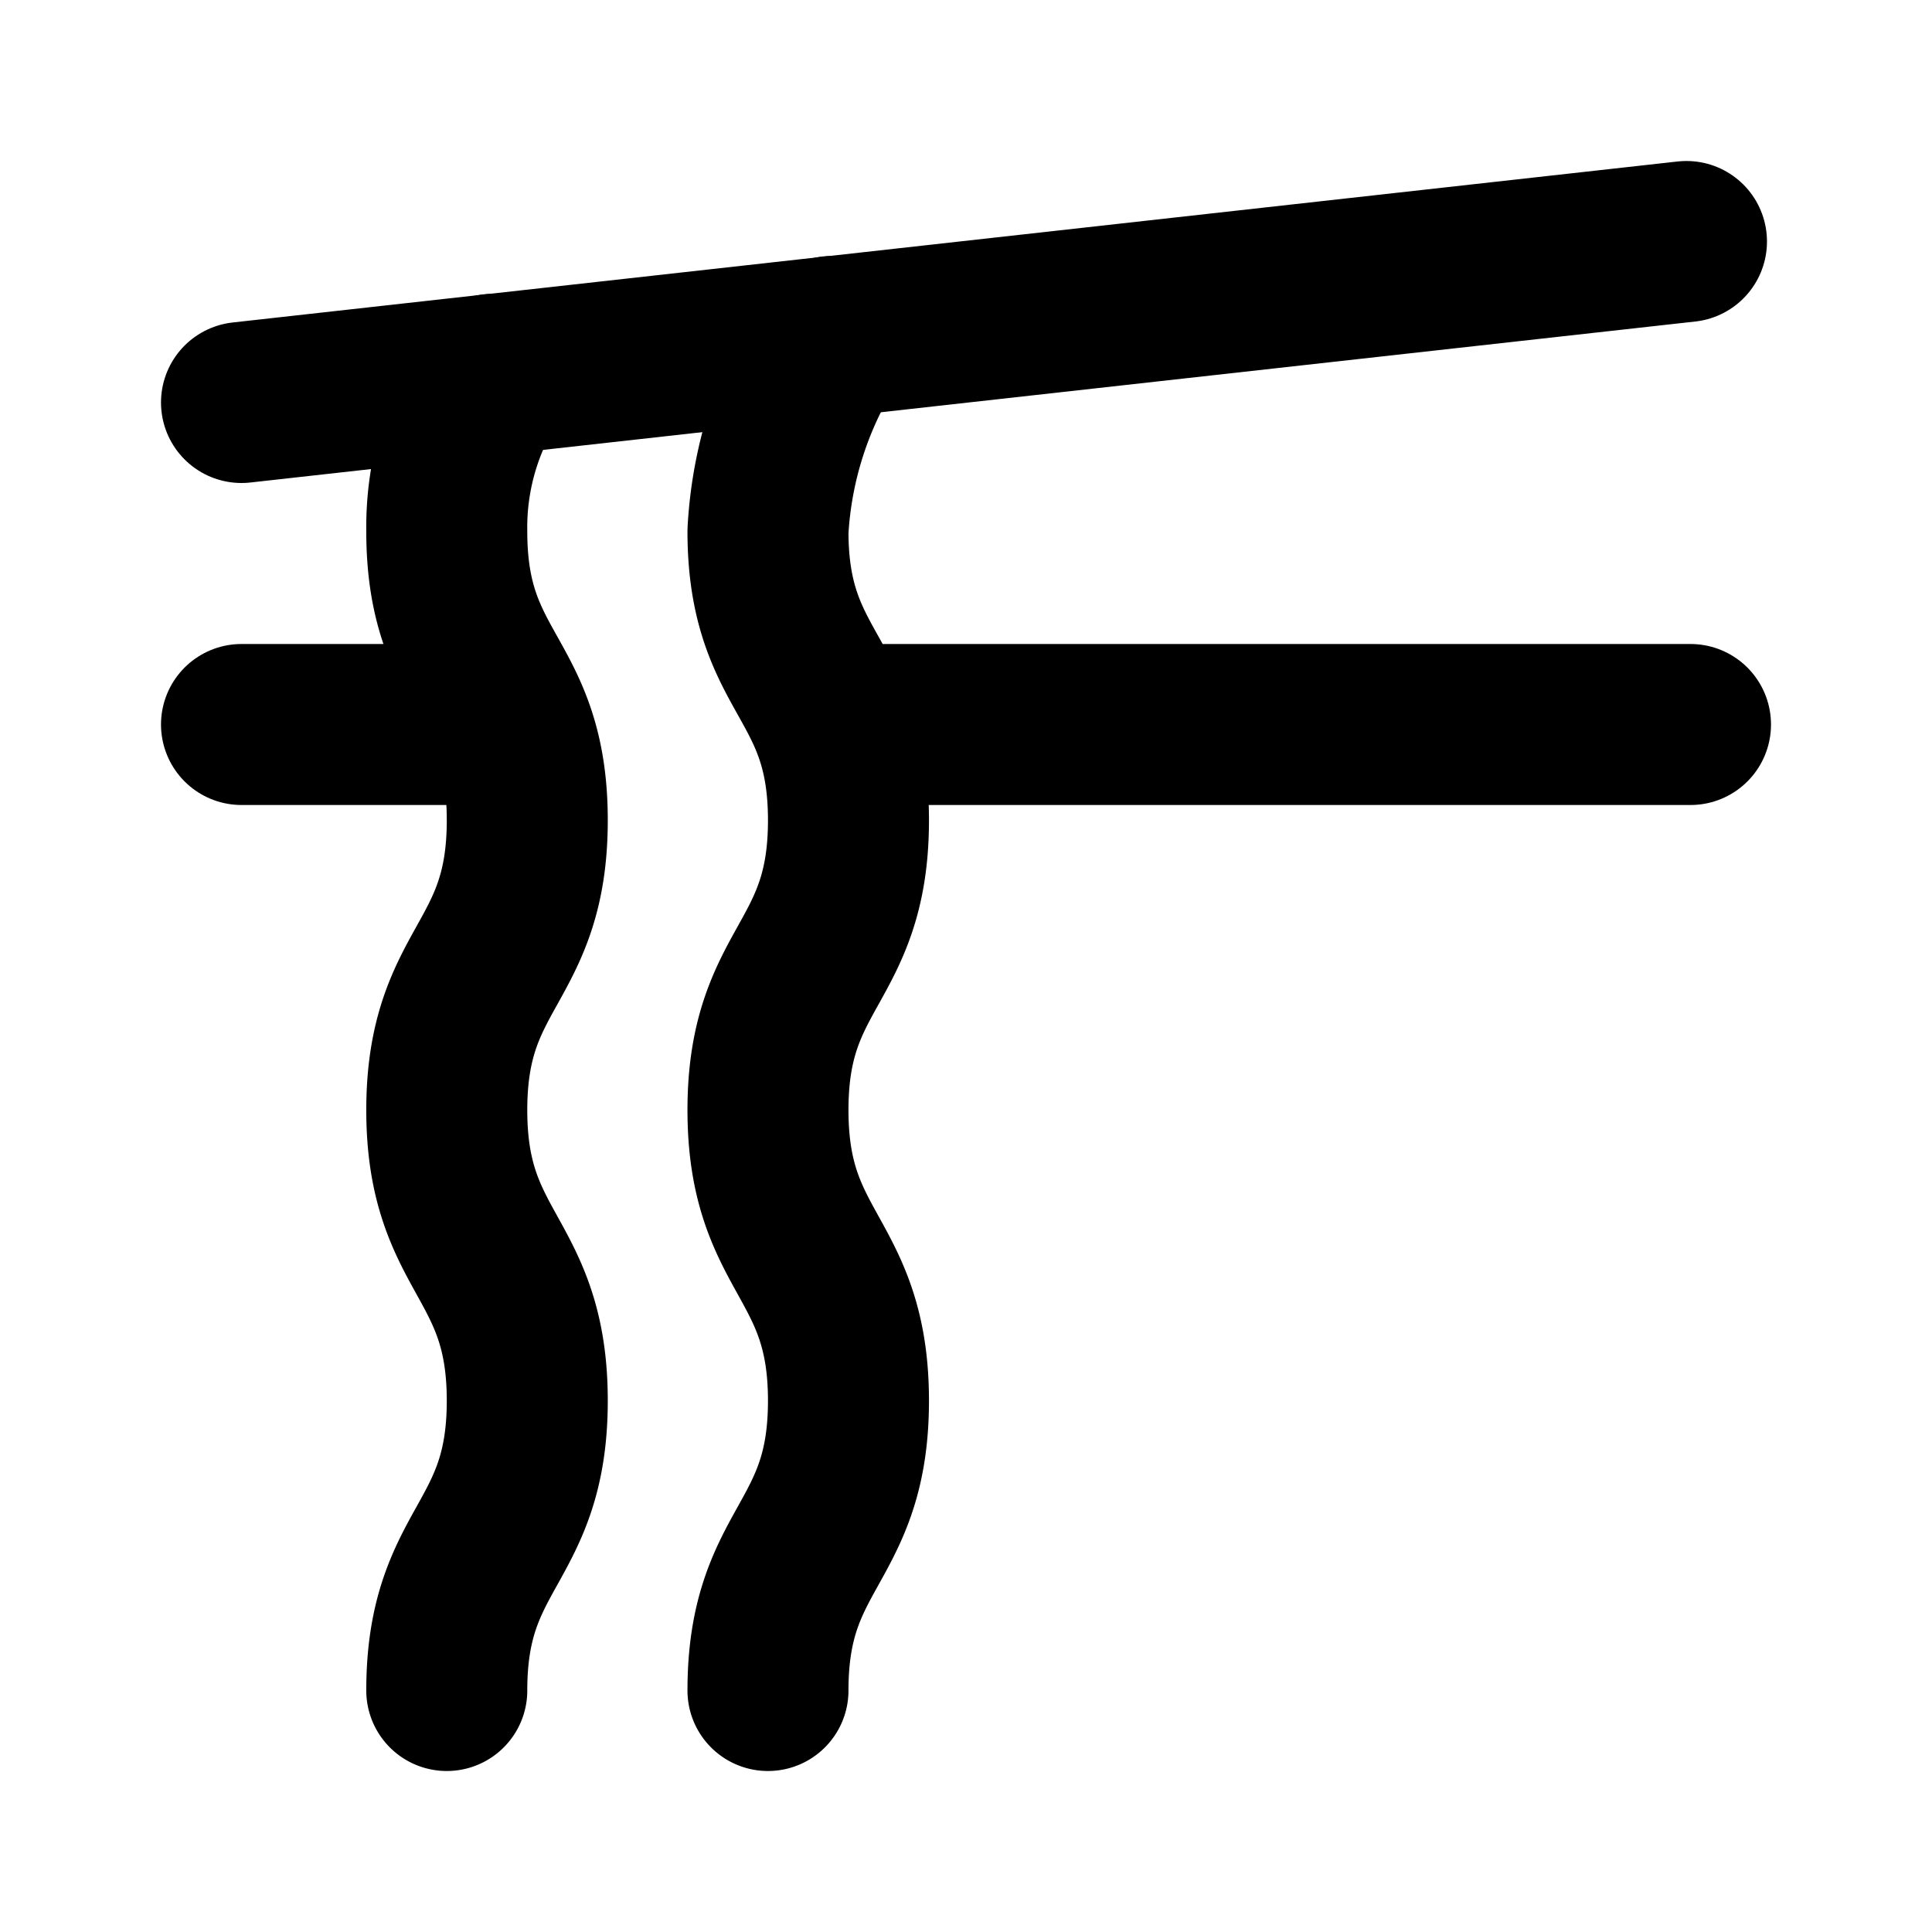<?xml version="1.0" encoding="utf-8"?>
<svg fill="#000000" width="800px" height="800px" viewBox="0 0 24 24" id="noodle-left-2" data-name="Flat Line" xmlns="http://www.w3.org/2000/svg" class="icon flat-line"><path id="primary" d="M3,9H6m5,0H21" style="fill: none; stroke: rgb(0, 0, 0); stroke-linecap: round; stroke-linejoin: round; stroke-width: 2;"></path><path id="primary-2" data-name="primary" d="M5.55,21c0-1.8,1-1.8,1-3.6s-1-1.81-1-3.61,1-1.8,1-3.6-1-1.79-1-3.59a3.45,3.45,0,0,1,.57-1.95" style="fill: none; stroke: rgb(0, 0, 0); stroke-linecap: round; stroke-linejoin: round; stroke-width: 2;"></path><path id="primary-3" data-name="primary" d="M9.54,21c0-1.8,1-1.8,1-3.6s-1-1.81-1-3.61,1-1.8,1-3.6-1-1.79-1-3.59a4.92,4.92,0,0,1,.79-2.42" style="fill: none; stroke: rgb(0, 0, 0); stroke-linecap: round; stroke-linejoin: round; stroke-width: 2;"></path><line id="primary-4" data-name="primary" x1="3" y1="5" x2="20.95" y2="3" style="fill: none; stroke: rgb(0, 0, 0); stroke-linecap: round; stroke-linejoin: round; stroke-width: 2;"></line></svg>